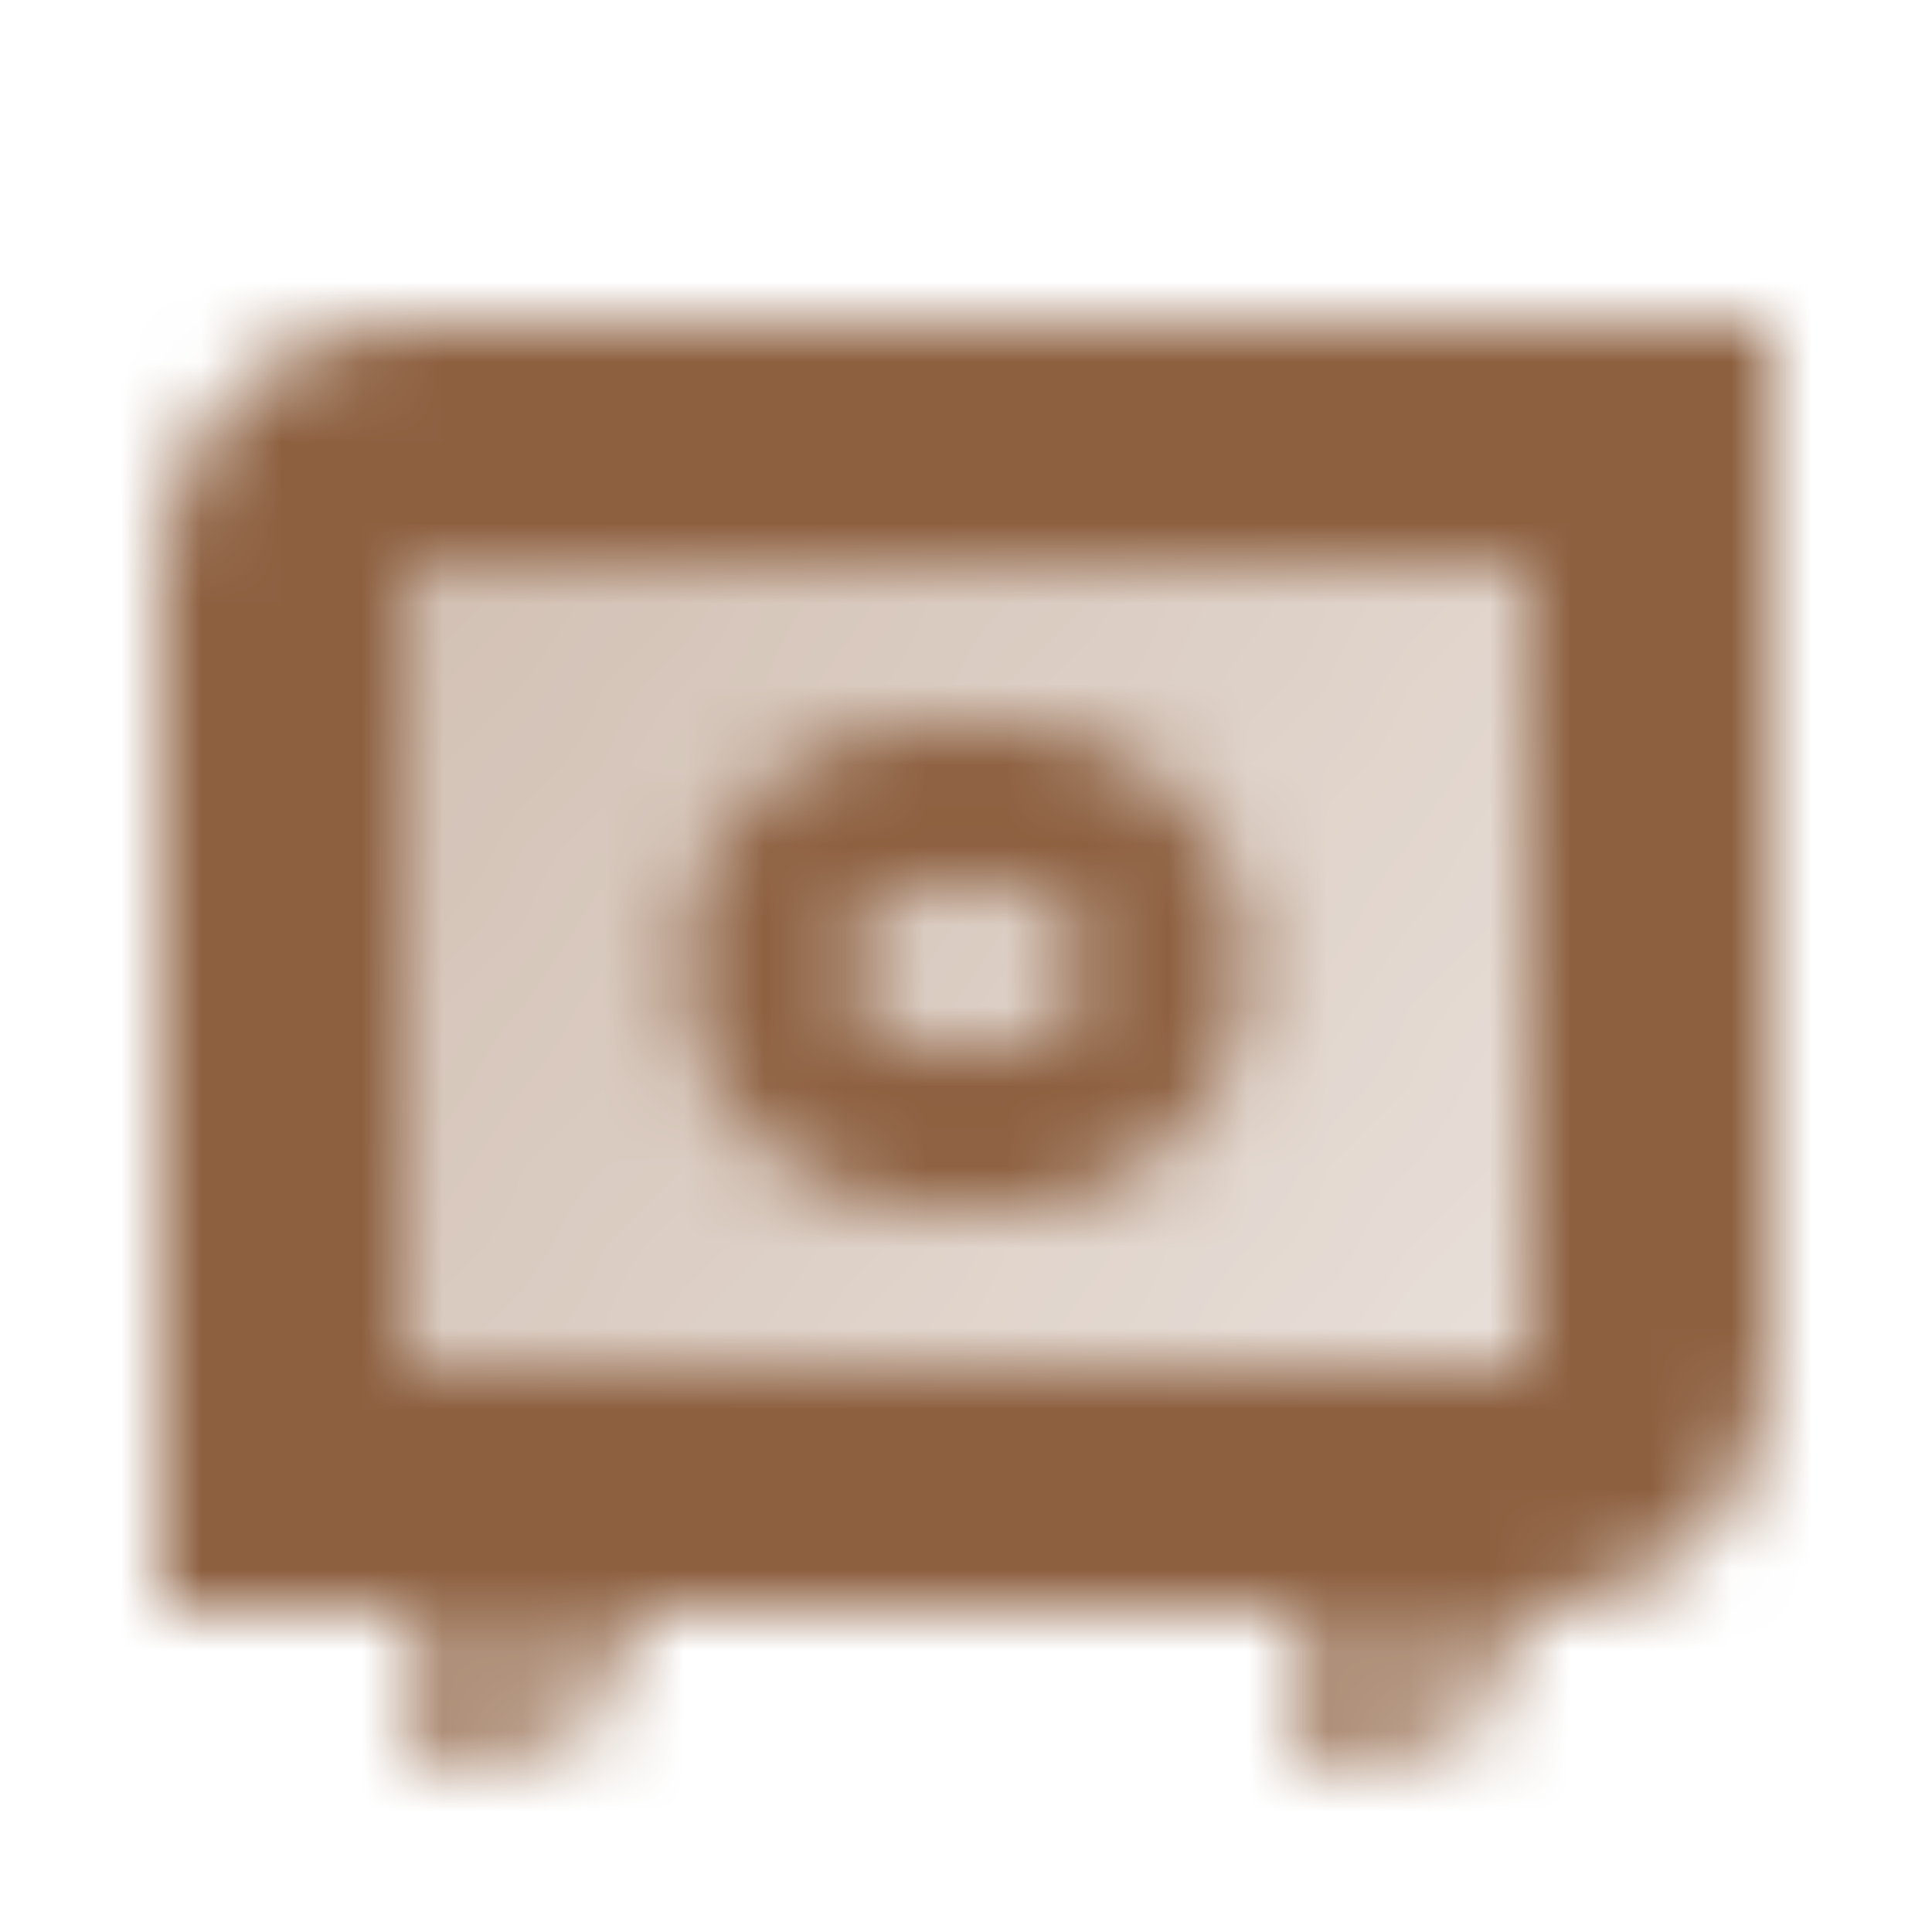 <svg width="24" height="24" viewBox="0 0 24 24" fill="none" xmlns="http://www.w3.org/2000/svg">
<mask id="mask0_2026_7874" style="mask-type:alpha" maskUnits="userSpaceOnUse" x="2" y="4" width="20" height="18">
<path d="M5 7H19V17H5V7Z" fill="url(#paint0_linear_2026_7874)"/>
<path fill-rule="evenodd" clip-rule="evenodd" d="M22 4H5C3.343 4 2 5.343 2 7V20H19C20.657 20 22 18.657 22 17V4ZM19 7H5V17H19V7ZM8.5 12C8.5 10.343 9.843 9 11.5 9H12.5C14.157 9 15.5 10.343 15.5 12C15.5 13.657 14.157 15 12.5 15H11.5C9.843 15 8.5 13.657 8.5 12ZM10.5 12C10.5 11.448 10.948 11 11.5 11H12.5C13.052 11 13.5 11.448 13.5 12C13.5 12.552 13.052 13 12.5 13H11.5C10.948 13 10.5 12.552 10.5 12Z" fill="black"/>
<path opacity="0.7" fill-rule="evenodd" clip-rule="evenodd" d="M8 20H5V22H6C7.105 22 8 21.105 8 20ZM19 20H16V22H17C18.105 22 19 21.105 19 20Z" fill="black"/>
</mask>
<g mask="url(#mask0_2026_7874)">
<path d="M0 0H24V24H0V0Z" fill="#8D6040"/>
</g>
<defs>
<linearGradient id="paint0_linear_2026_7874" x1="5" y1="7" x2="19" y2="17" gradientUnits="userSpaceOnUse">
<stop stop-opacity="0.4"/>
<stop offset="1" stop-opacity="0.2"/>
</linearGradient>
</defs>
</svg>
